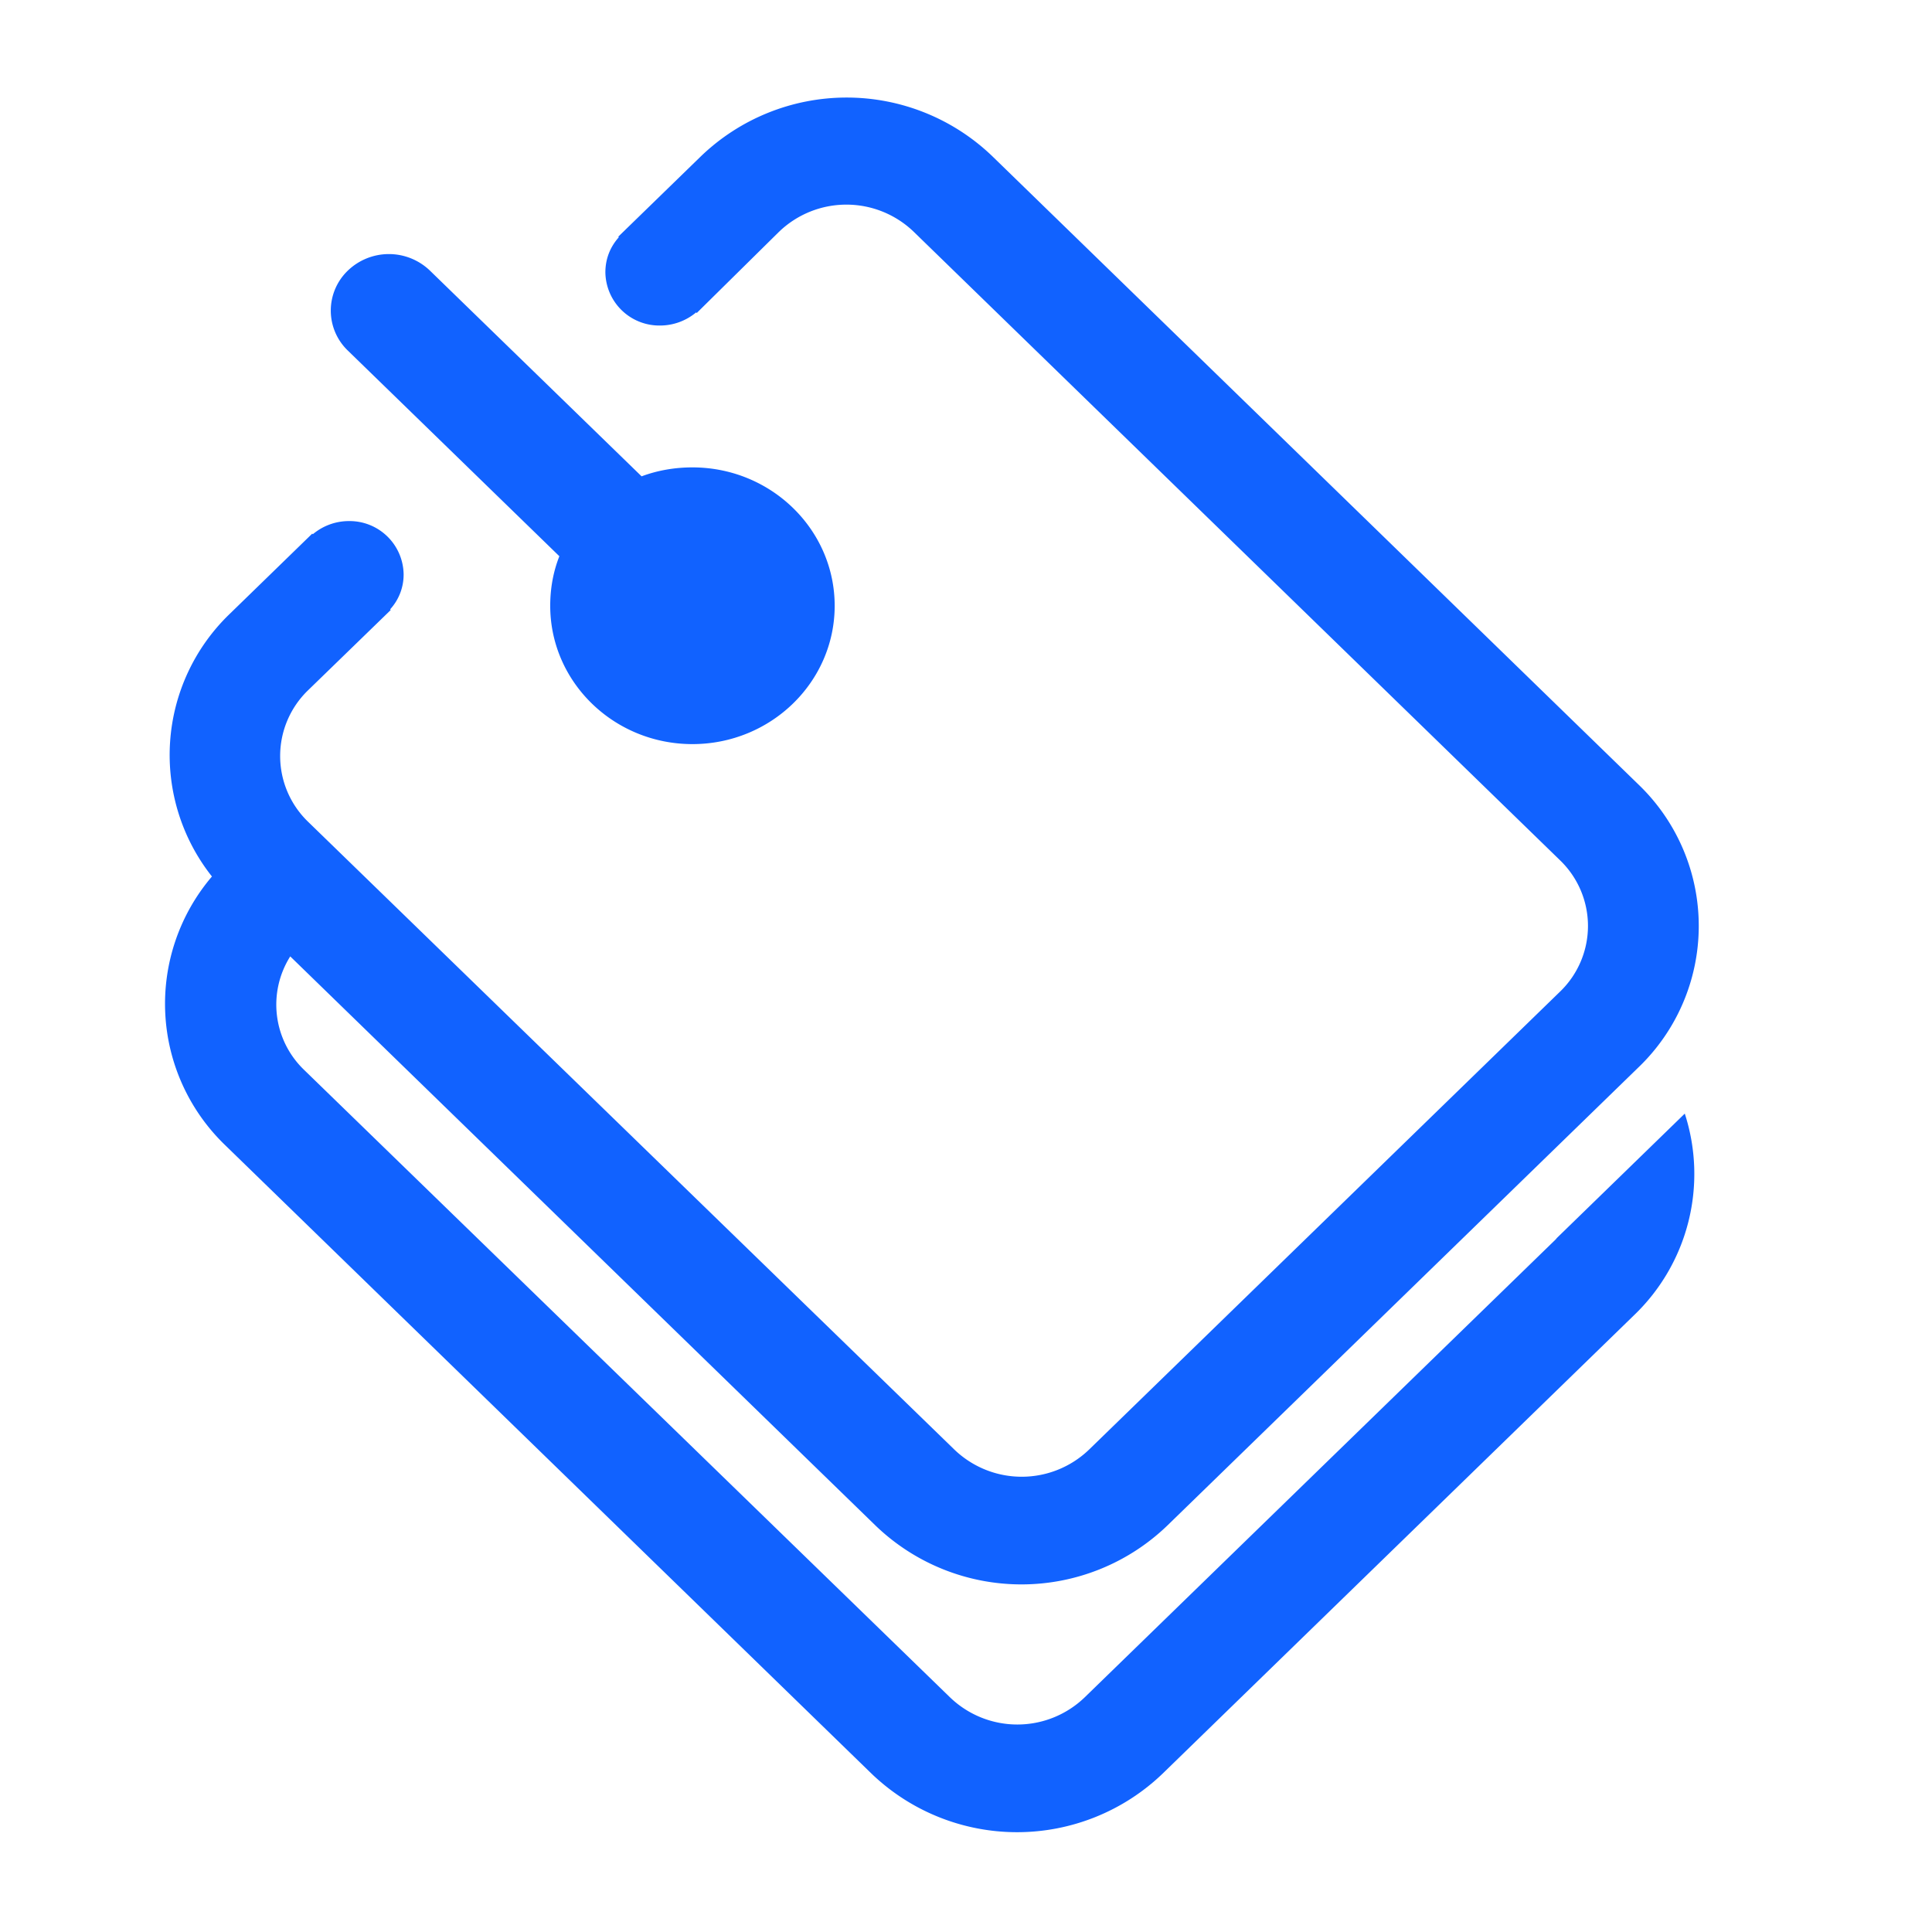 <?xml version="1.0" standalone="no"?><!DOCTYPE svg PUBLIC "-//W3C//DTD SVG 1.1//EN" "http://www.w3.org/Graphics/SVG/1.1/DTD/svg11.dtd"><svg t="1747978400843" class="icon" viewBox="0 0 1024 1024" version="1.1" xmlns="http://www.w3.org/2000/svg" p-id="26756" width="29" height="29" xmlns:xlink="http://www.w3.org/1999/xlink"><path d="M868.151 565.982l-249.571 242.713a111.458 111.458 0 0 1-154.409 0l-310.337-301.783a47.935 47.935 0 0 0 7.07 59.883l342.577 332.785a51.434 51.434 0 0 0 71.478 0l249.642-242.713 0.566-0.707 67.801-65.928a103.717 103.717 0 0 1-27.113 107.075l-249.606 242.713a111.388 111.388 0 0 1-154.373 0L119.333 606.952a104 104 0 0 1-6.999-142.39 103.752 103.752 0 0 1 9.297-139.067l43.869-42.667 0.318 0.318a29.694 29.694 0 0 1 19.195-6.964 28.633 28.633 0 0 1 28.916 28.139 27.219 27.219 0 0 1-7.141 18.629l0.318 0.353-43.905 42.632a48.429 48.429 0 0 0 0 69.533l342.577 332.785a51.47 51.47 0 0 0 71.513 0l249.606-242.713a48.323 48.323 0 0 0 0-69.533l-342.541-333.103a51.47 51.47 0 0 0-71.513 0L369.292 165.891l-0.318-0.318a29.835 29.835 0 0 1-19.195 6.964 28.598 28.598 0 0 1-28.916-28.139c0-7.282 2.581-13.574 7.141-18.665l-0.318-0.283L371.555 82.783a111.388 111.388 0 0 1 154.373 0l342.577 333.103a103.894 103.894 0 0 1-0.353 150.096zM366.995 247.726c41.607 0 75.402 32.875 75.402 73.351 0 40.44-33.795 73.316-75.402 73.316s-75.366-32.875-75.366-73.316c0-9.191 1.591-18.028 4.843-26.265L184.341 185.793a29.376 29.376 0 0 1 0-42.349 31.391 31.391 0 0 1 43.551 0l112.165 109.019c8.449-3.146 17.534-4.737 26.937-4.737z" p-id="26757" fill="#1162ff"></path></svg>